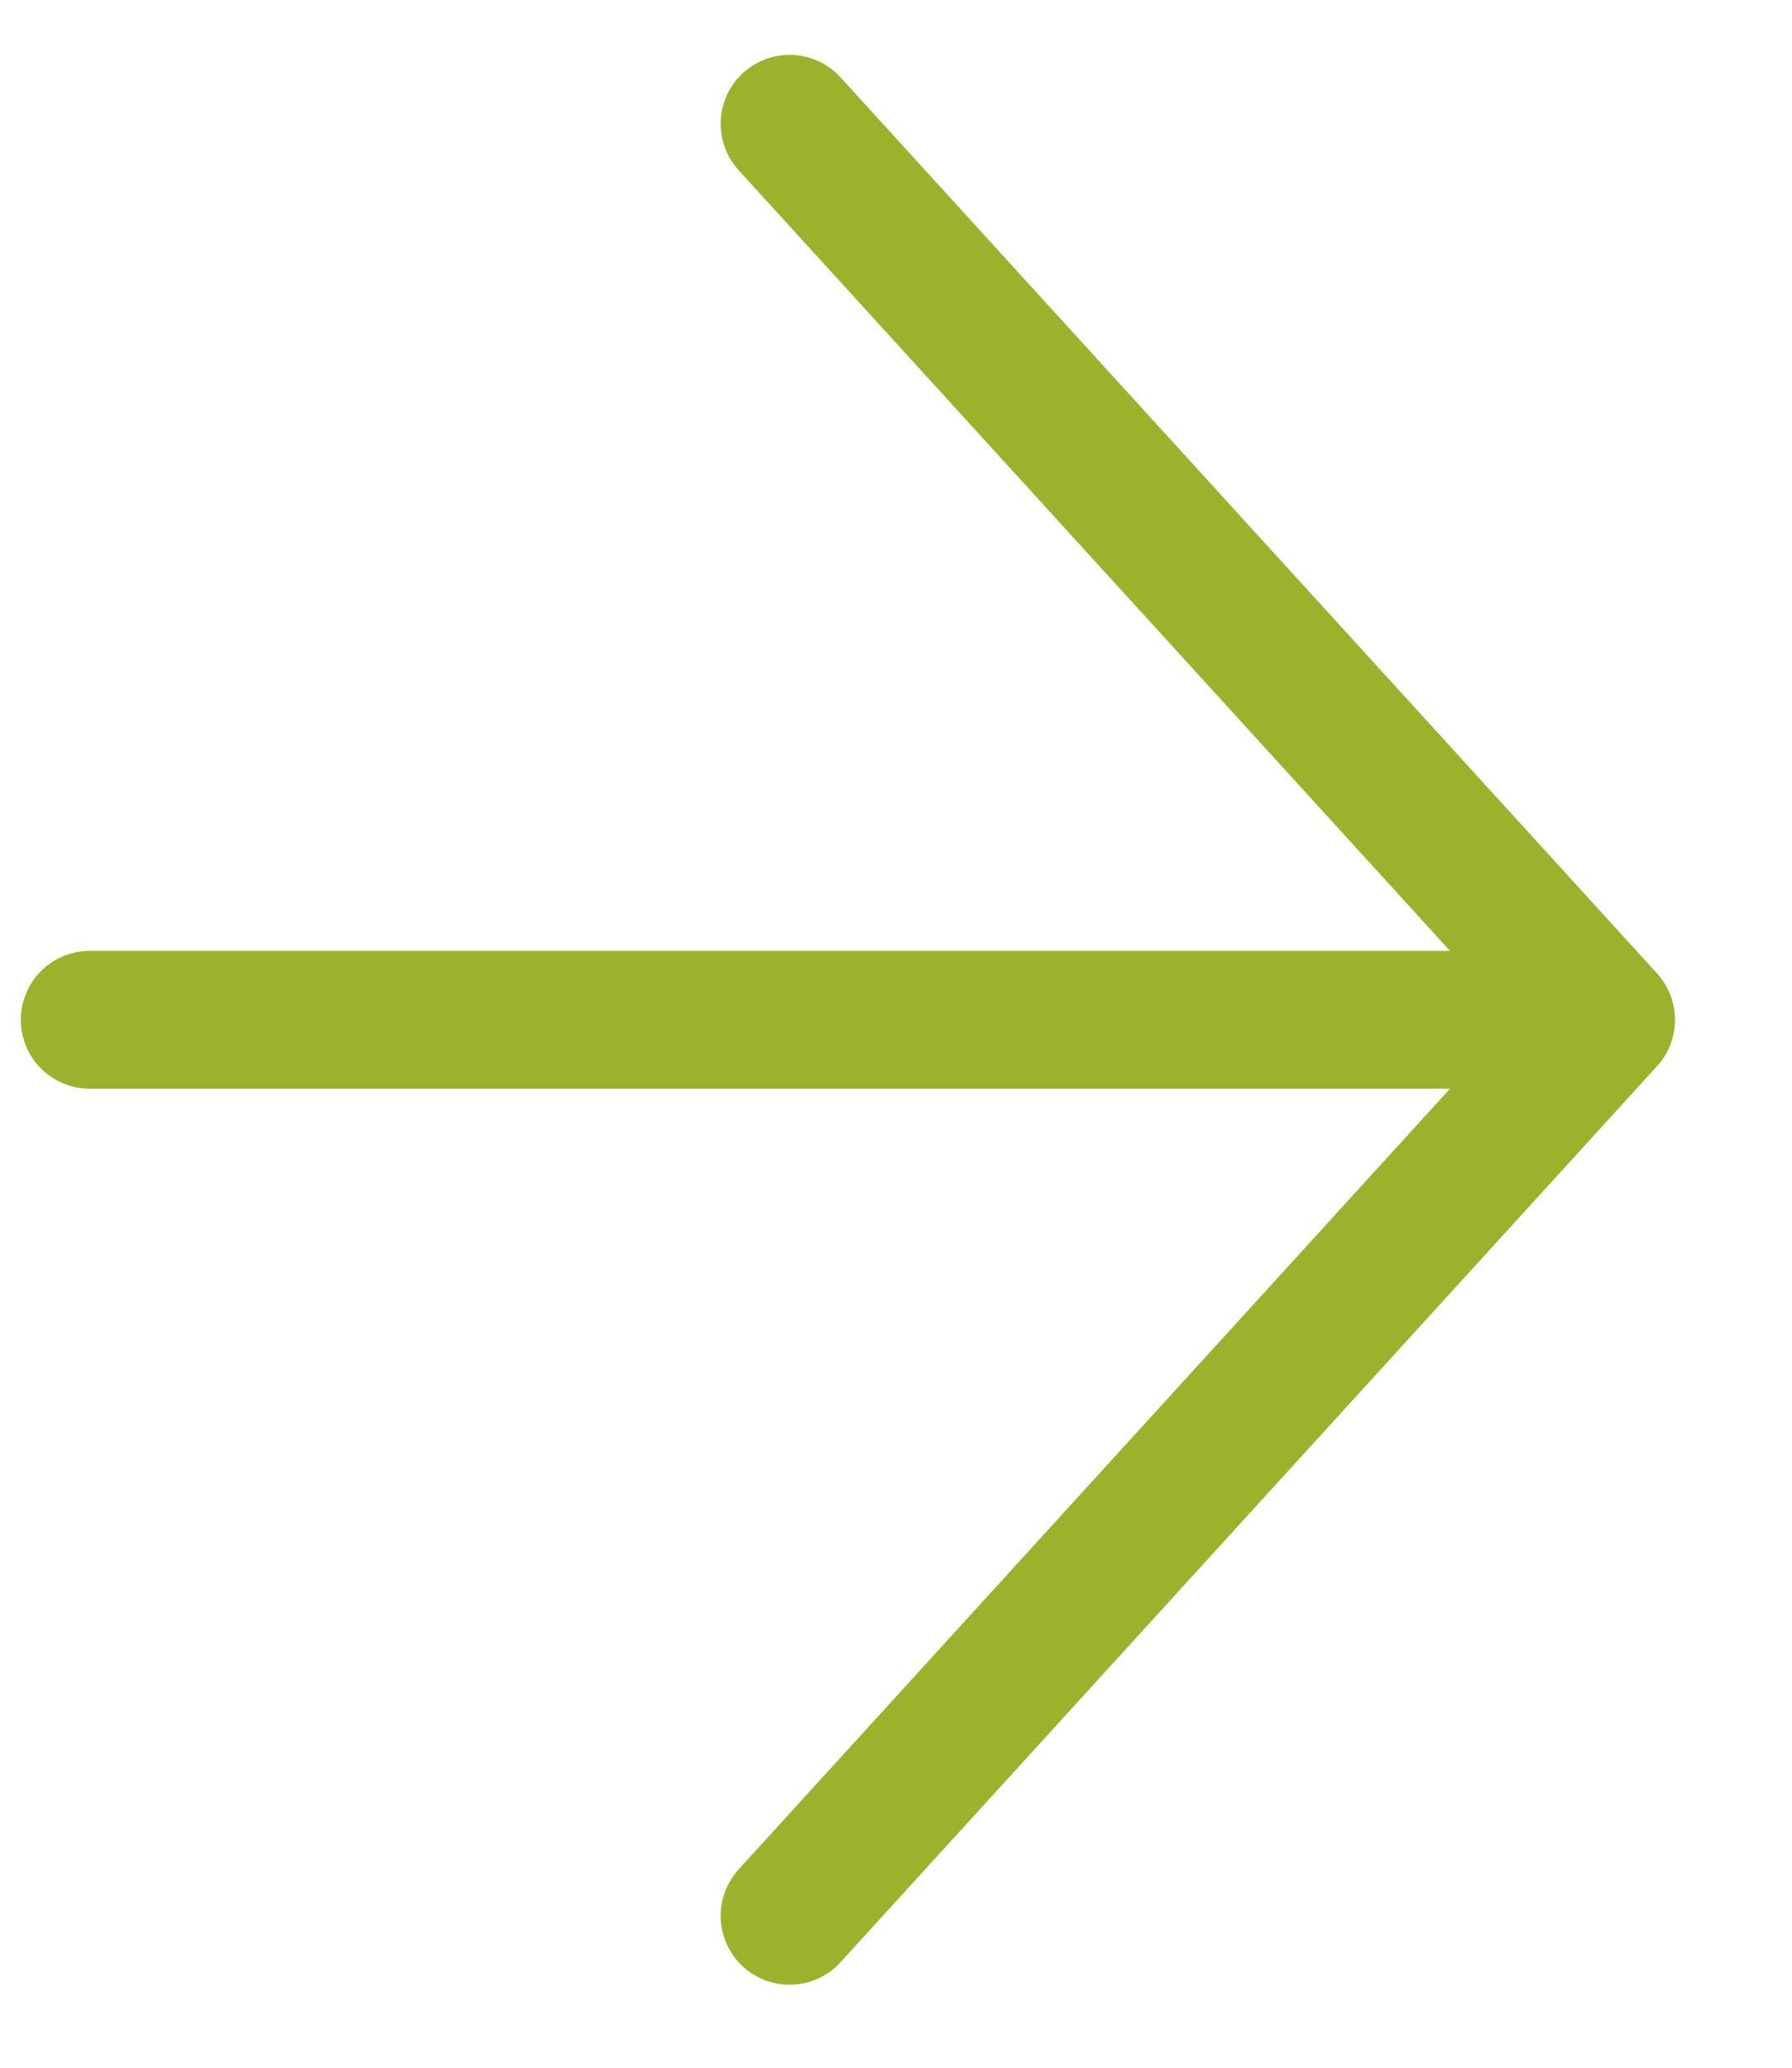 <svg xmlns="http://www.w3.org/2000/svg" width="13" height="15" viewBox="0 0 13 15" fill="none"><path d="M5.728 0.898L11.651 7.398M11.651 7.398L5.728 13.898M11.651 7.398L0.651 7.398" stroke="#9CB22D" stroke-linecap="round" stroke-linejoin="round"></path></svg>